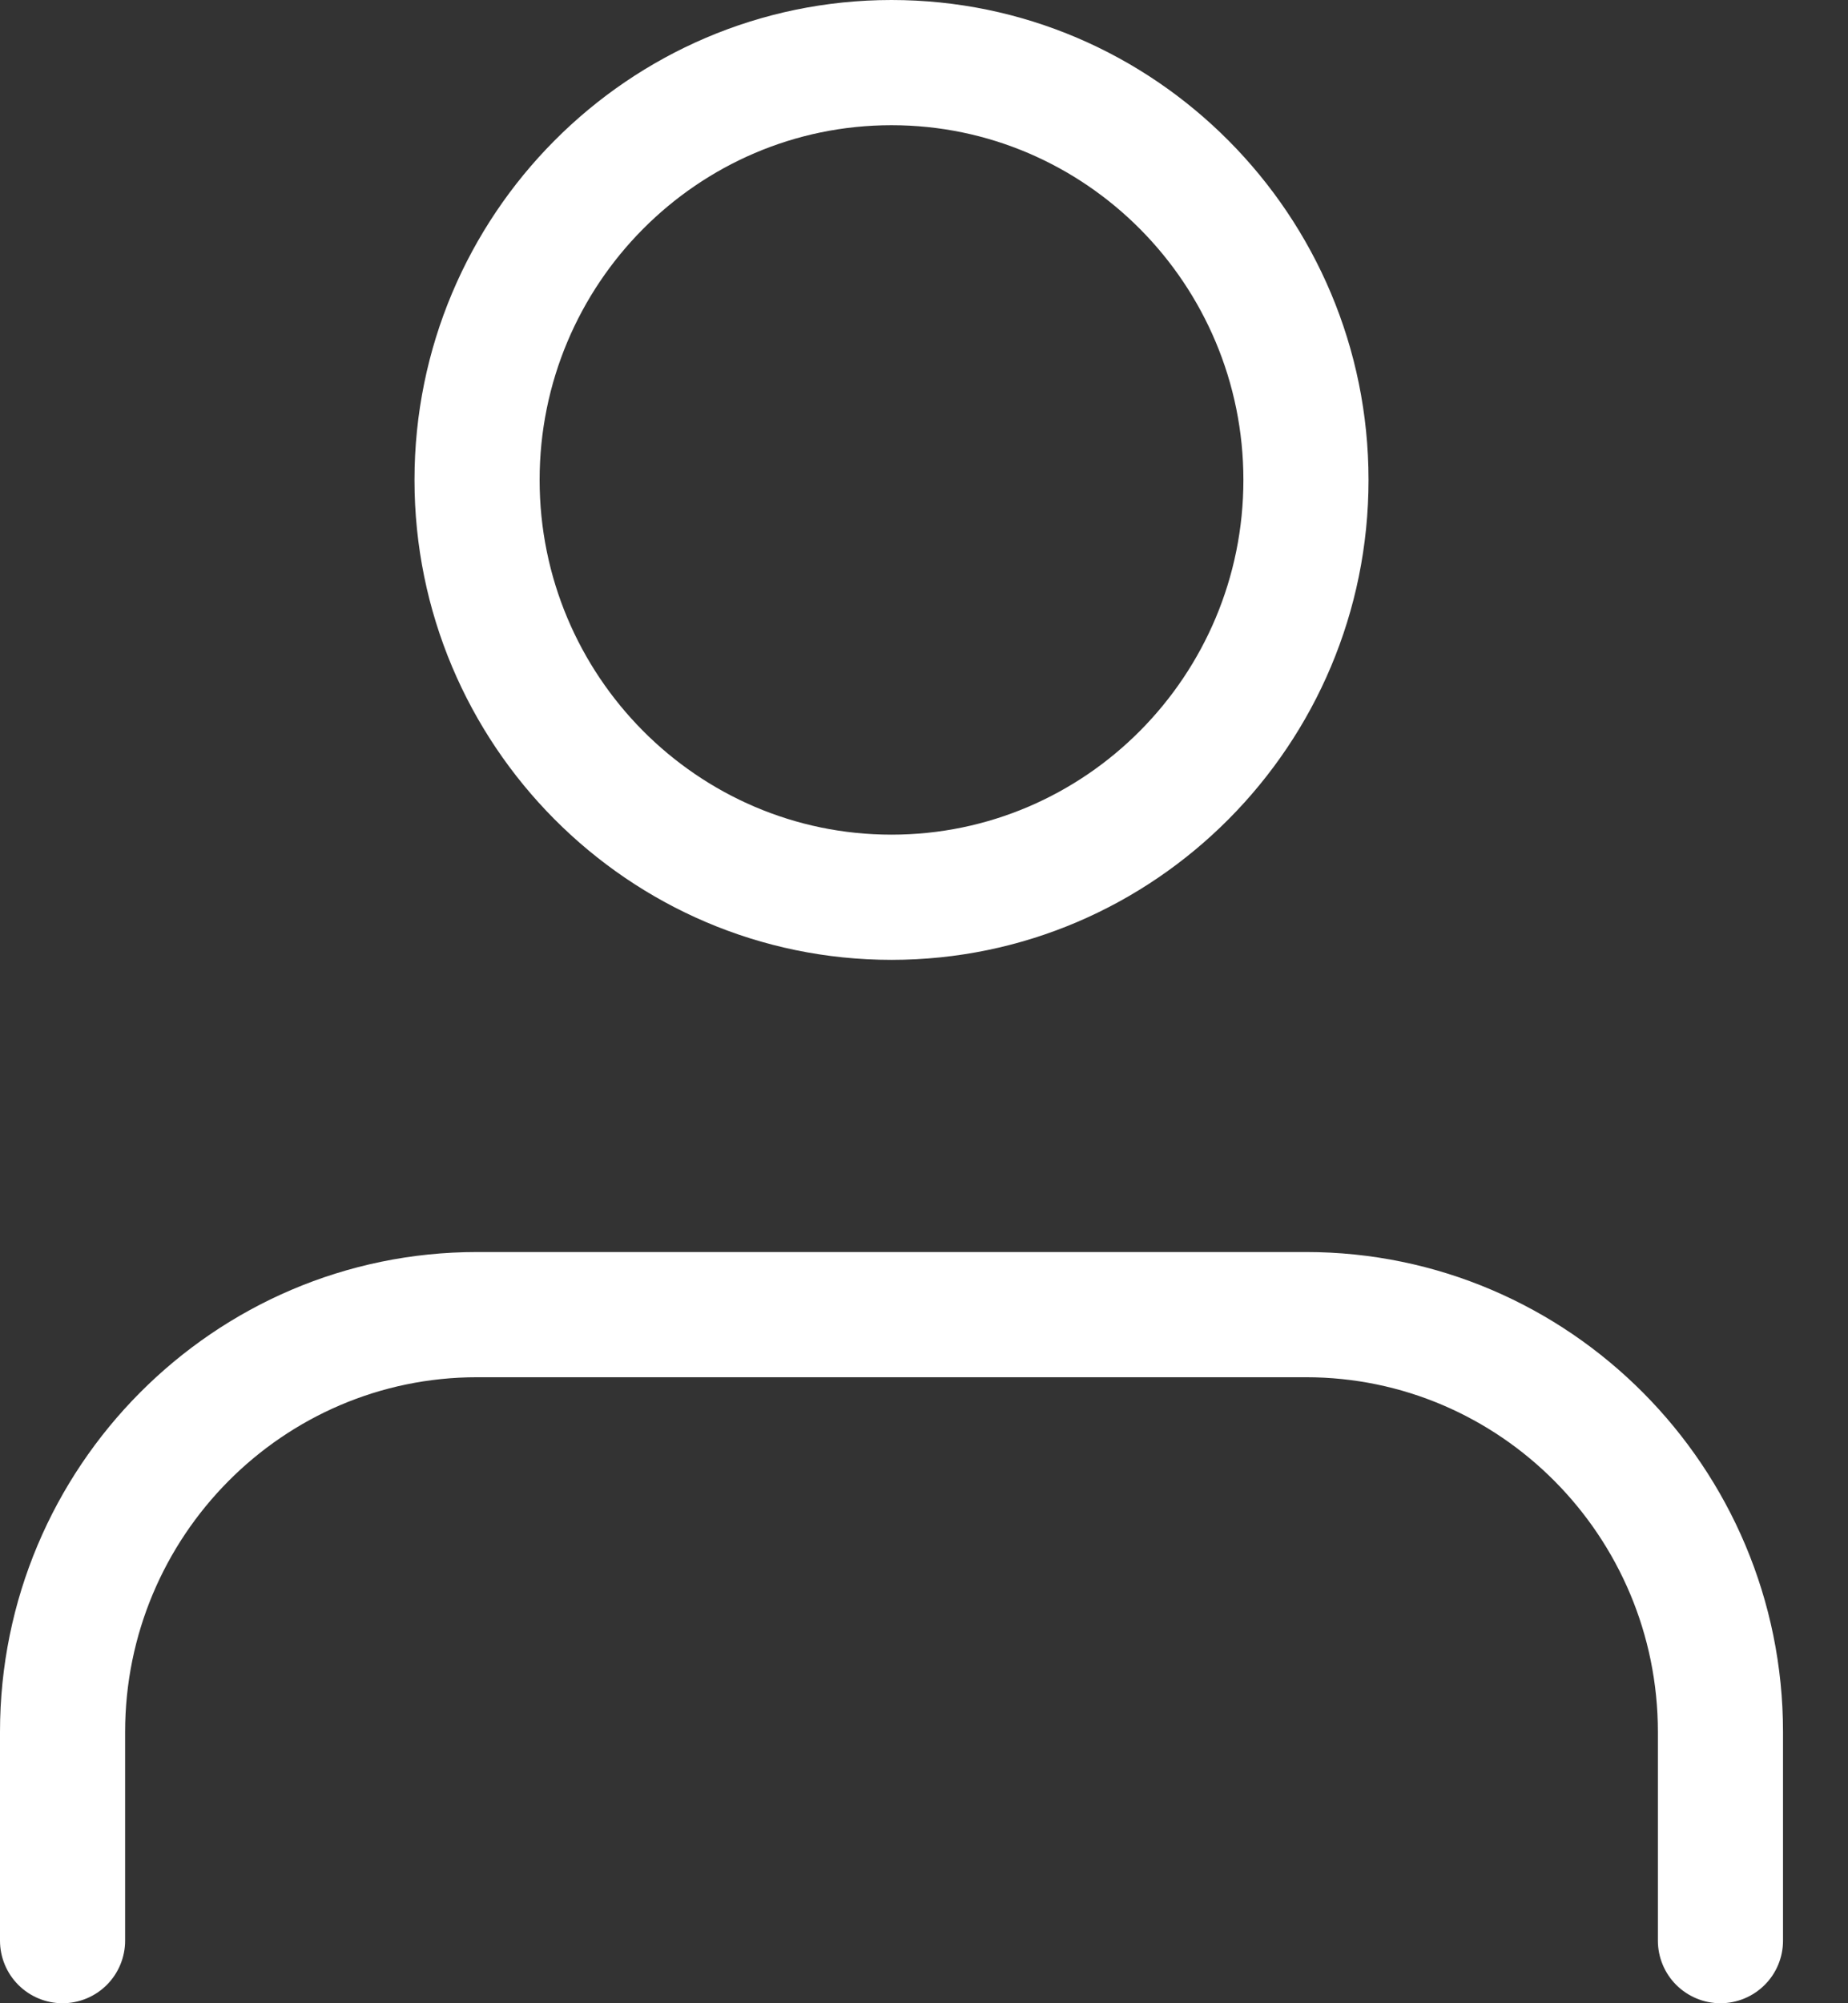 <svg width="24" height="26" viewBox="0 0 24 26" fill="none" xmlns="http://www.w3.org/2000/svg">
<rect x="0" y="0" width="24" height="26" fill="#333333" stroke="none"/>
<path d="M23.156 22.479V25.188C23.156 25.403 23.071 25.61 22.918 25.762C22.766 25.914 22.559 26 22.344 26C22.128 26 21.922 25.914 21.769 25.762C21.617 25.61 21.531 25.403 21.531 25.188V22.479C21.531 19.94 19.481 17.875 16.961 17.875H6.195C3.675 17.875 1.625 19.94 1.625 22.479V25.188C1.625 25.403 1.539 25.61 1.387 25.762C1.235 25.914 1.028 26 0.812 26C0.597 26 0.39 25.914 0.238 25.762C0.086 25.61 0 25.403 0 25.188V22.479C0 19.044 2.779 16.25 6.195 16.25H16.961C20.377 16.25 23.156 19.044 23.156 22.479ZM5.383 6.229C5.383 2.794 8.162 0 11.578 0C14.994 0 17.773 2.794 17.773 6.229C17.773 9.664 14.994 12.458 11.578 12.458C8.162 12.458 5.383 9.664 5.383 6.229ZM7.008 6.229C7.008 8.768 9.058 10.833 11.578 10.833C14.098 10.833 16.148 8.768 16.148 6.229C16.148 3.69 14.098 1.625 11.578 1.625C9.058 1.625 7.008 3.69 7.008 6.229Z" fill="white"/>
</svg>
